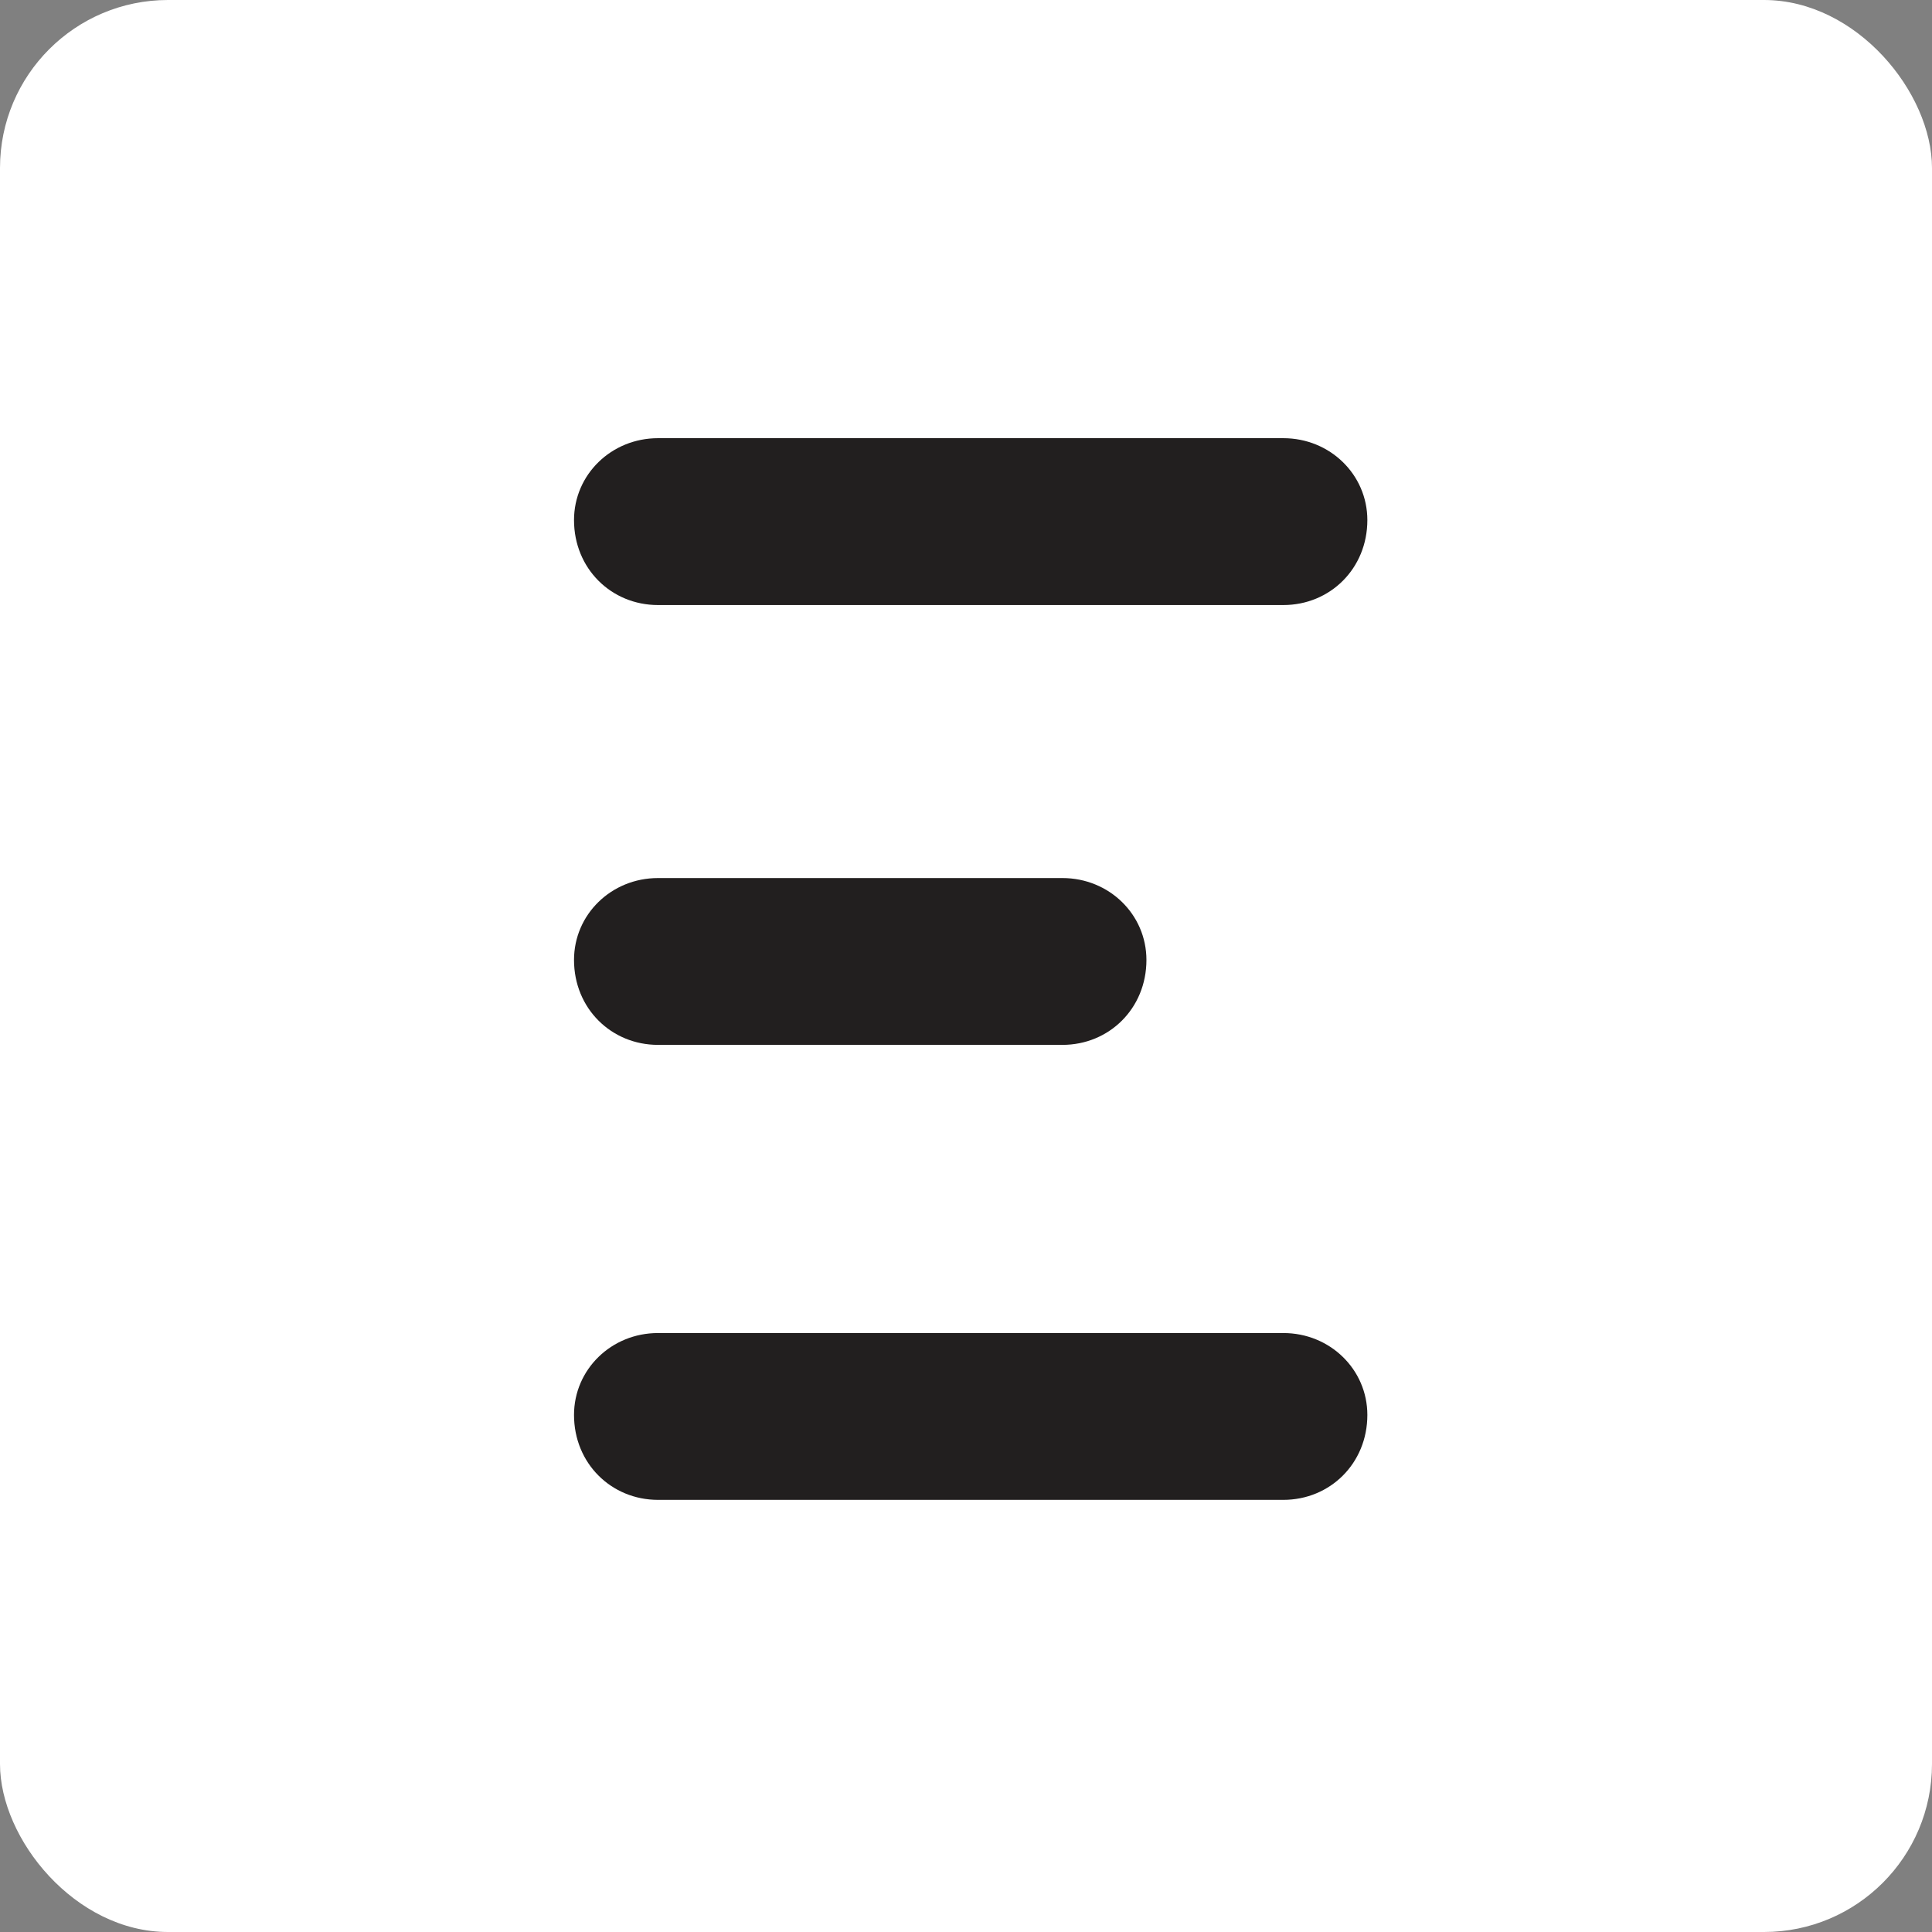<?xml version="1.0" encoding="UTF-8"?>
<svg width="46px" height="46px" viewBox="0 0 46 46" version="1.1" xmlns="http://www.w3.org/2000/svg" xmlns:xlink="http://www.w3.org/1999/xlink">
    <rect x="0" y="0" width="46" height="46" fill="#808080" stroke="none"/>
    <!-- Generator: Sketch 51.3 (57544) - http://www.bohemiancoding.com/sketch -->
    <desc>Created with Sketch.</desc>
    <defs></defs>
    <g id="Page-5" stroke="none" stroke-width="1" fill="none" fill-rule="evenodd">
        <g id="replicon" fill-rule="nonzero">
            <rect id="Rectangle-17-Copy-7" fill="#FFFFFF" x="0" y="0" width="46" height="46" rx="4"></rect>
            <g id="Group-21" transform="translate(13, 10)" fill="#221F1F">
                <path d="M2.667,25.711 C1.556,25.711 0.667,24.844 0.667,23.689 C0.667,22.606 1.556,21.739 2.667,21.739 L17.556,21.739 C18.667,21.739 19.556,22.606 19.556,23.689 C19.556,24.844 18.667,25.711 17.556,25.711 L2.667,25.711 Z" id="Shape"></path>
                <path d="M2.667,14.878 C1.556,14.878 0.667,14.011 0.667,12.856 C0.667,11.772 1.556,10.906 2.667,10.906 L12.296,10.906 C13.407,10.906 14.296,11.772 14.296,12.856 C14.296,14.011 13.407,14.878 12.296,14.878 L2.667,14.878 Z" id="Shape"></path>
                <path d="M2.667,4.406 C1.556,4.406 0.667,3.539 0.667,2.383 C0.667,1.3 1.556,0.433 2.667,0.433 L17.556,0.433 C18.667,0.433 19.556,1.3 19.556,2.383 C19.556,3.539 18.667,4.406 17.556,4.406 L2.667,4.406 Z" id="Shape"></path>
            </g>
        </g>
    </g>
</svg>